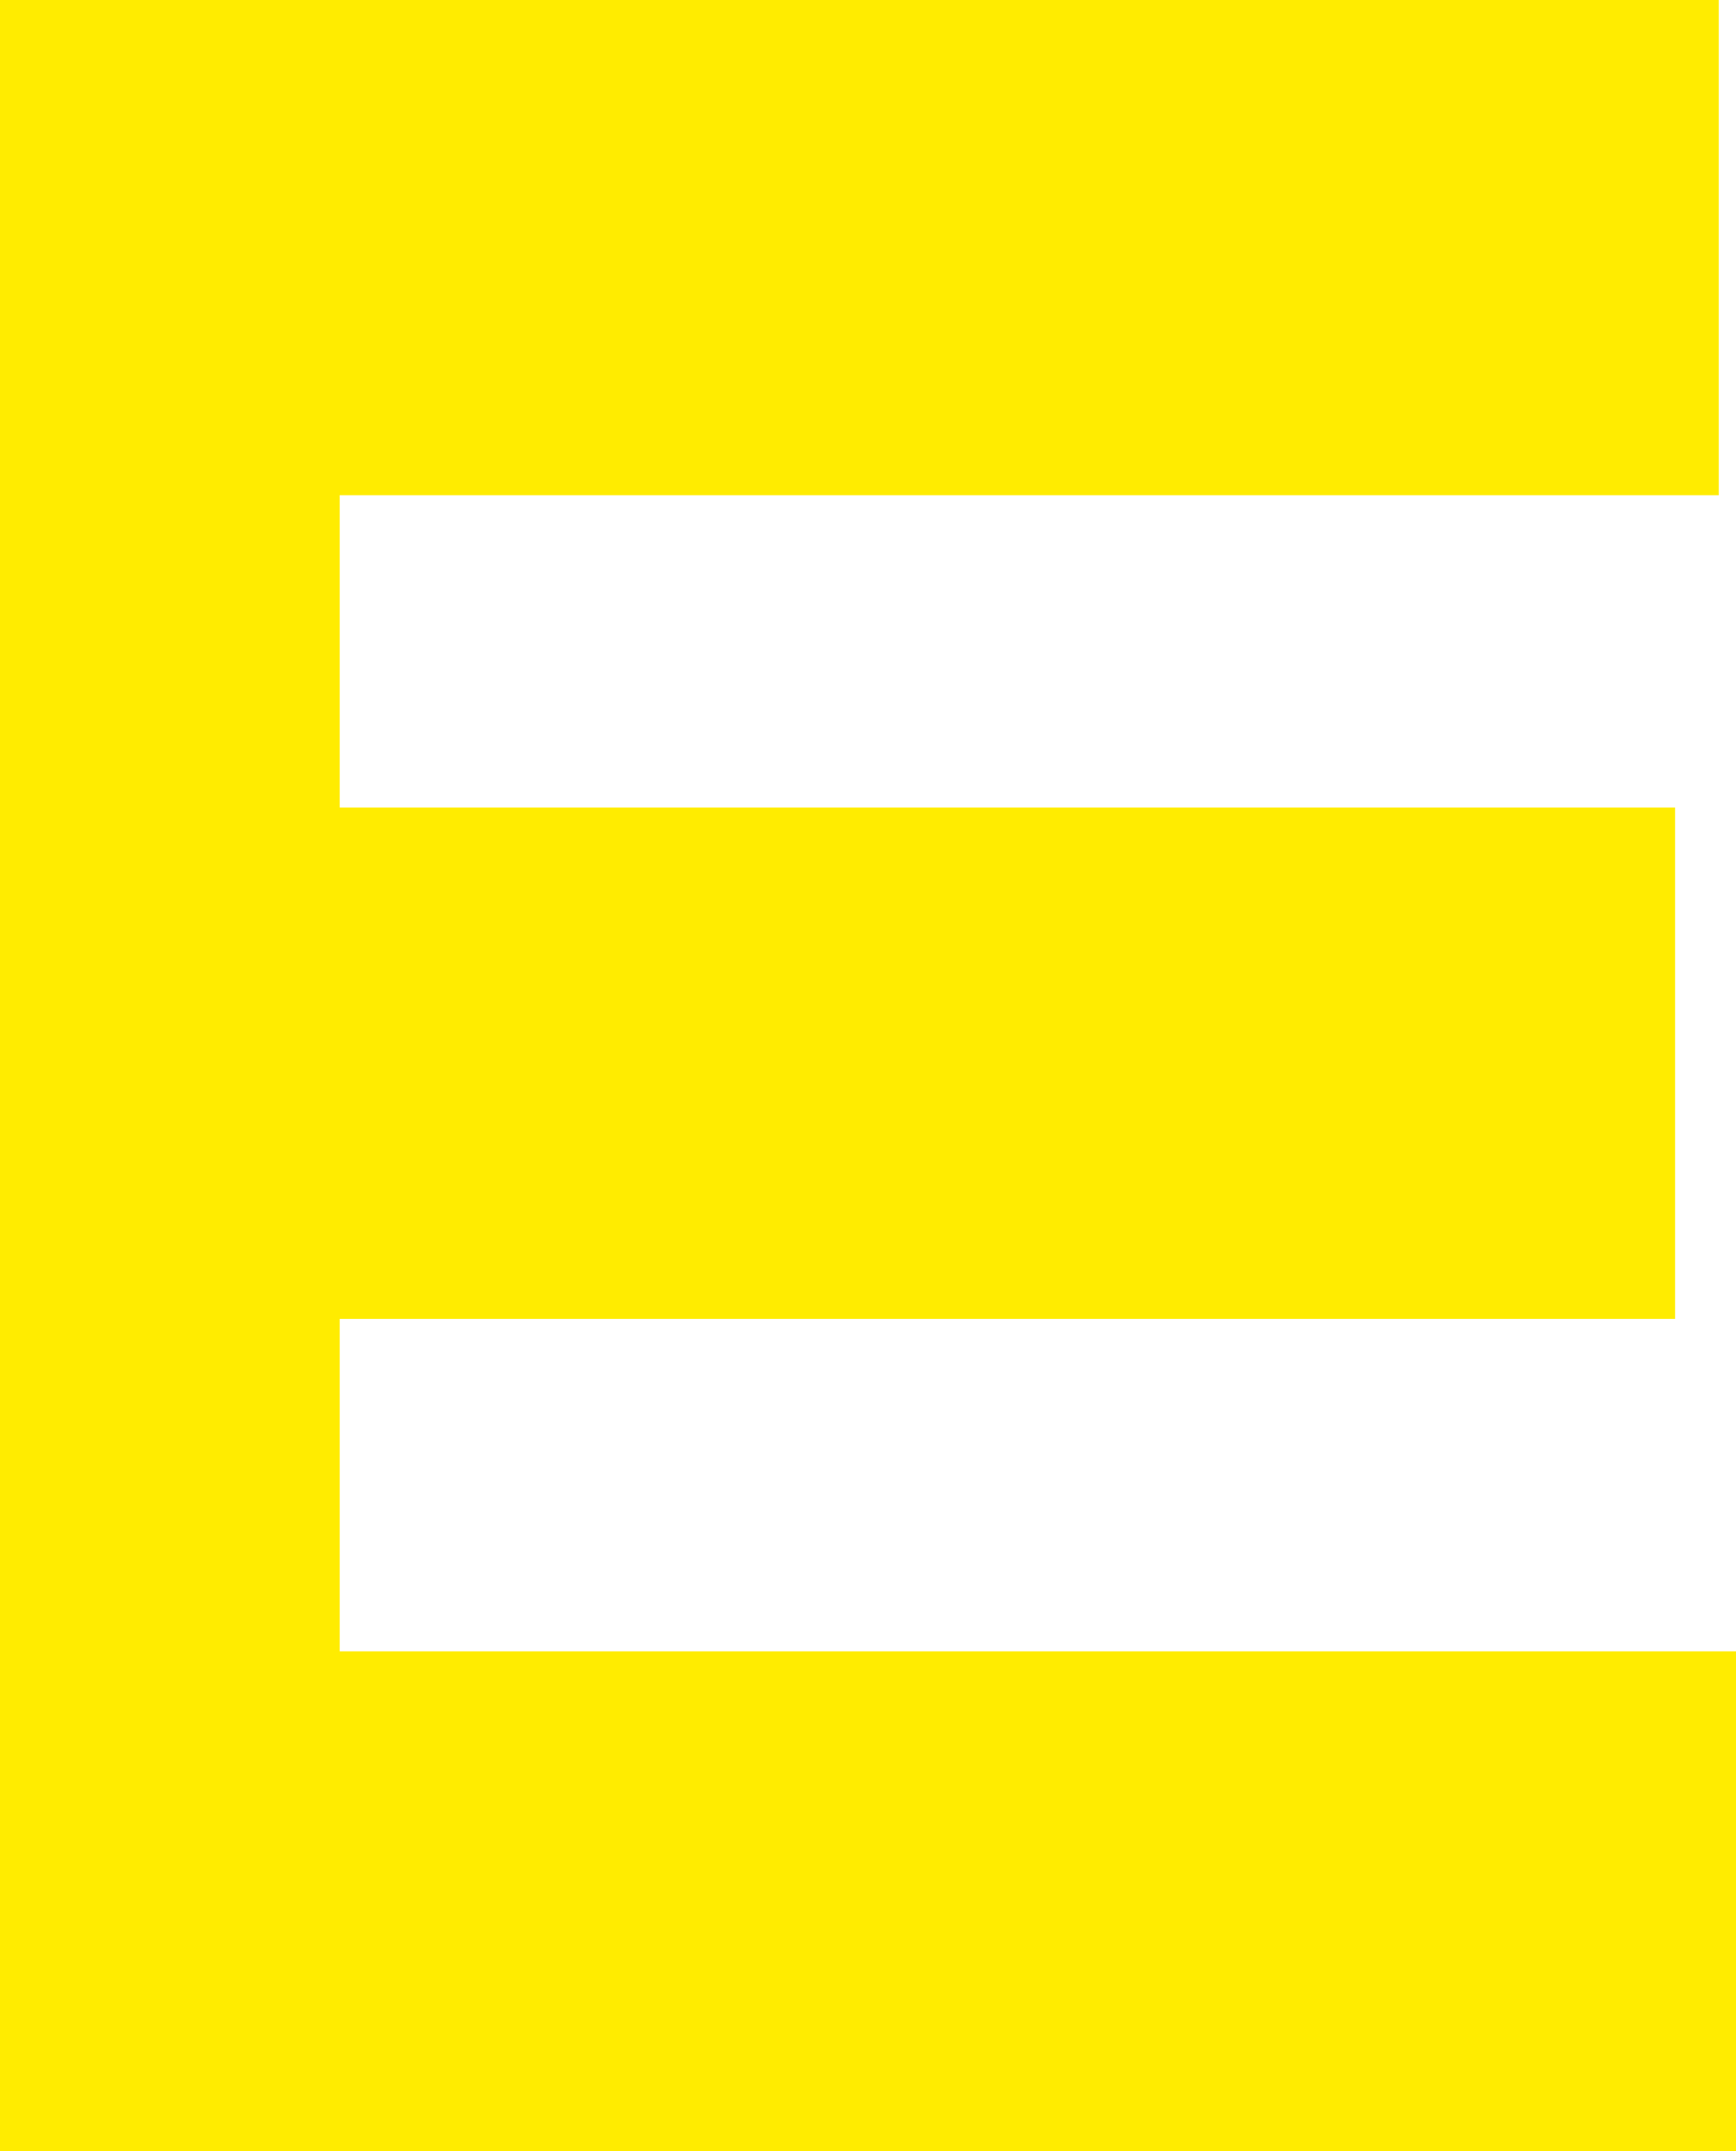 <?xml version="1.0" encoding="UTF-8"?> <svg xmlns="http://www.w3.org/2000/svg" width="180" height="223" viewBox="0 0 180 223" fill="none"> <path d="M-36 0H178.215V51.335H35.222V83.711H173.684V136.723H35.222V171.186H180V223H-36V0Z" fill="#FFEC00"></path> </svg> 